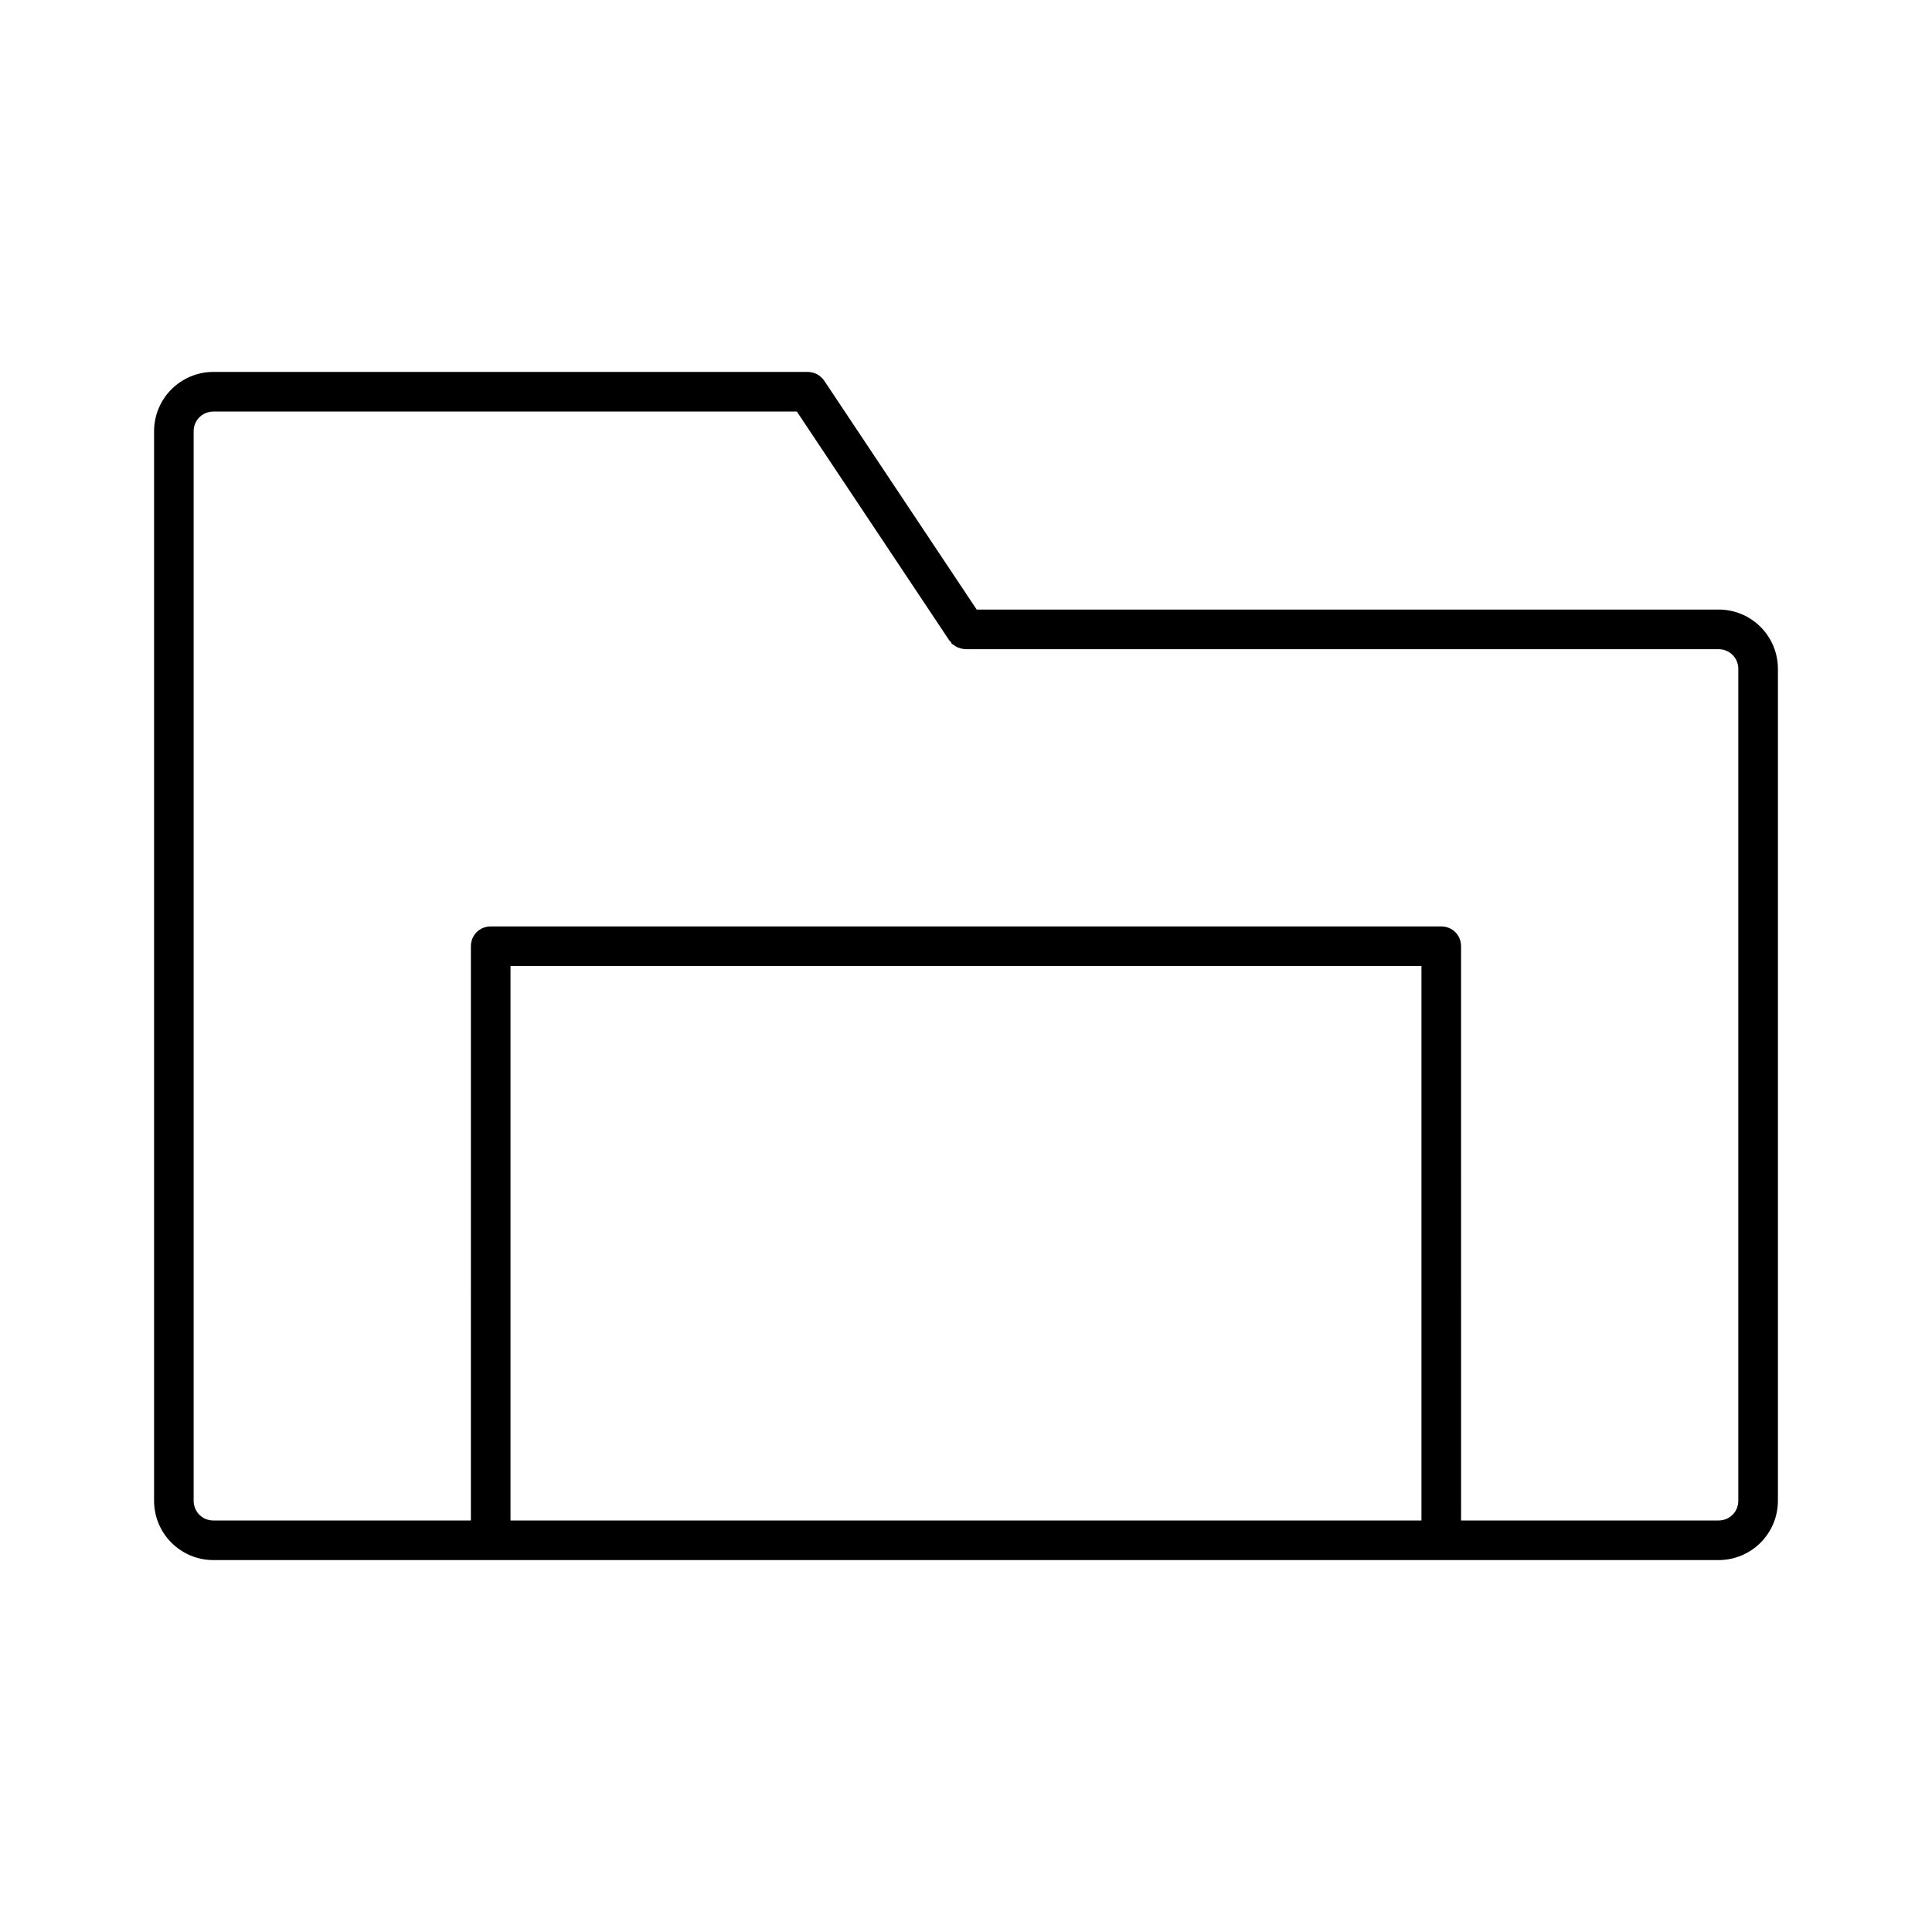 <?xml version="1.0" encoding="UTF-8"?>
<!-- Uploaded to: ICON Repo, www.iconrepo.com, Generator: ICON Repo Mixer Tools -->
<svg fill="#000000" width="800px" height="800px" version="1.1" viewBox="144 144 512 512" xmlns="http://www.w3.org/2000/svg">
 <path d="m599.42 305.54h-196.59l-40.41-60.668c-1.047-1.469-2.625-2.309-4.406-2.309h-157.44c-8.711 0-15.742 7.031-15.742 15.742v283.39c-0.004 8.711 7.031 15.742 15.742 15.742h398.85c8.711 0 15.742-7.031 15.742-15.742v-220.42c0.004-8.711-7.027-15.742-15.742-15.742zm-78.719 241.41h-241.41v-146.94h241.41zm83.969-5.246c0 2.938-2.309 5.246-5.246 5.246h-68.223l-0.004-152.19c0-2.938-2.309-5.246-5.246-5.246h-251.91c-2.938 0-5.246 2.309-5.246 5.246l-0.004 152.19h-68.223c-2.938 0-5.246-2.309-5.246-5.246v-283.39c-0.004-2.938 2.309-5.246 5.246-5.246h154.61l40.41 60.668c0.105 0.211 0.316 0.211 0.418 0.418 0.105 0.105 0.105 0.316 0.211 0.418 0.211 0.211 0.418 0.316 0.629 0.418 0.316 0.211 0.523 0.418 0.84 0.523 0.738 0.32 1.578 0.531 2.312 0.531h199.43c2.938 0 5.246 2.309 5.246 5.246z"/>
</svg>